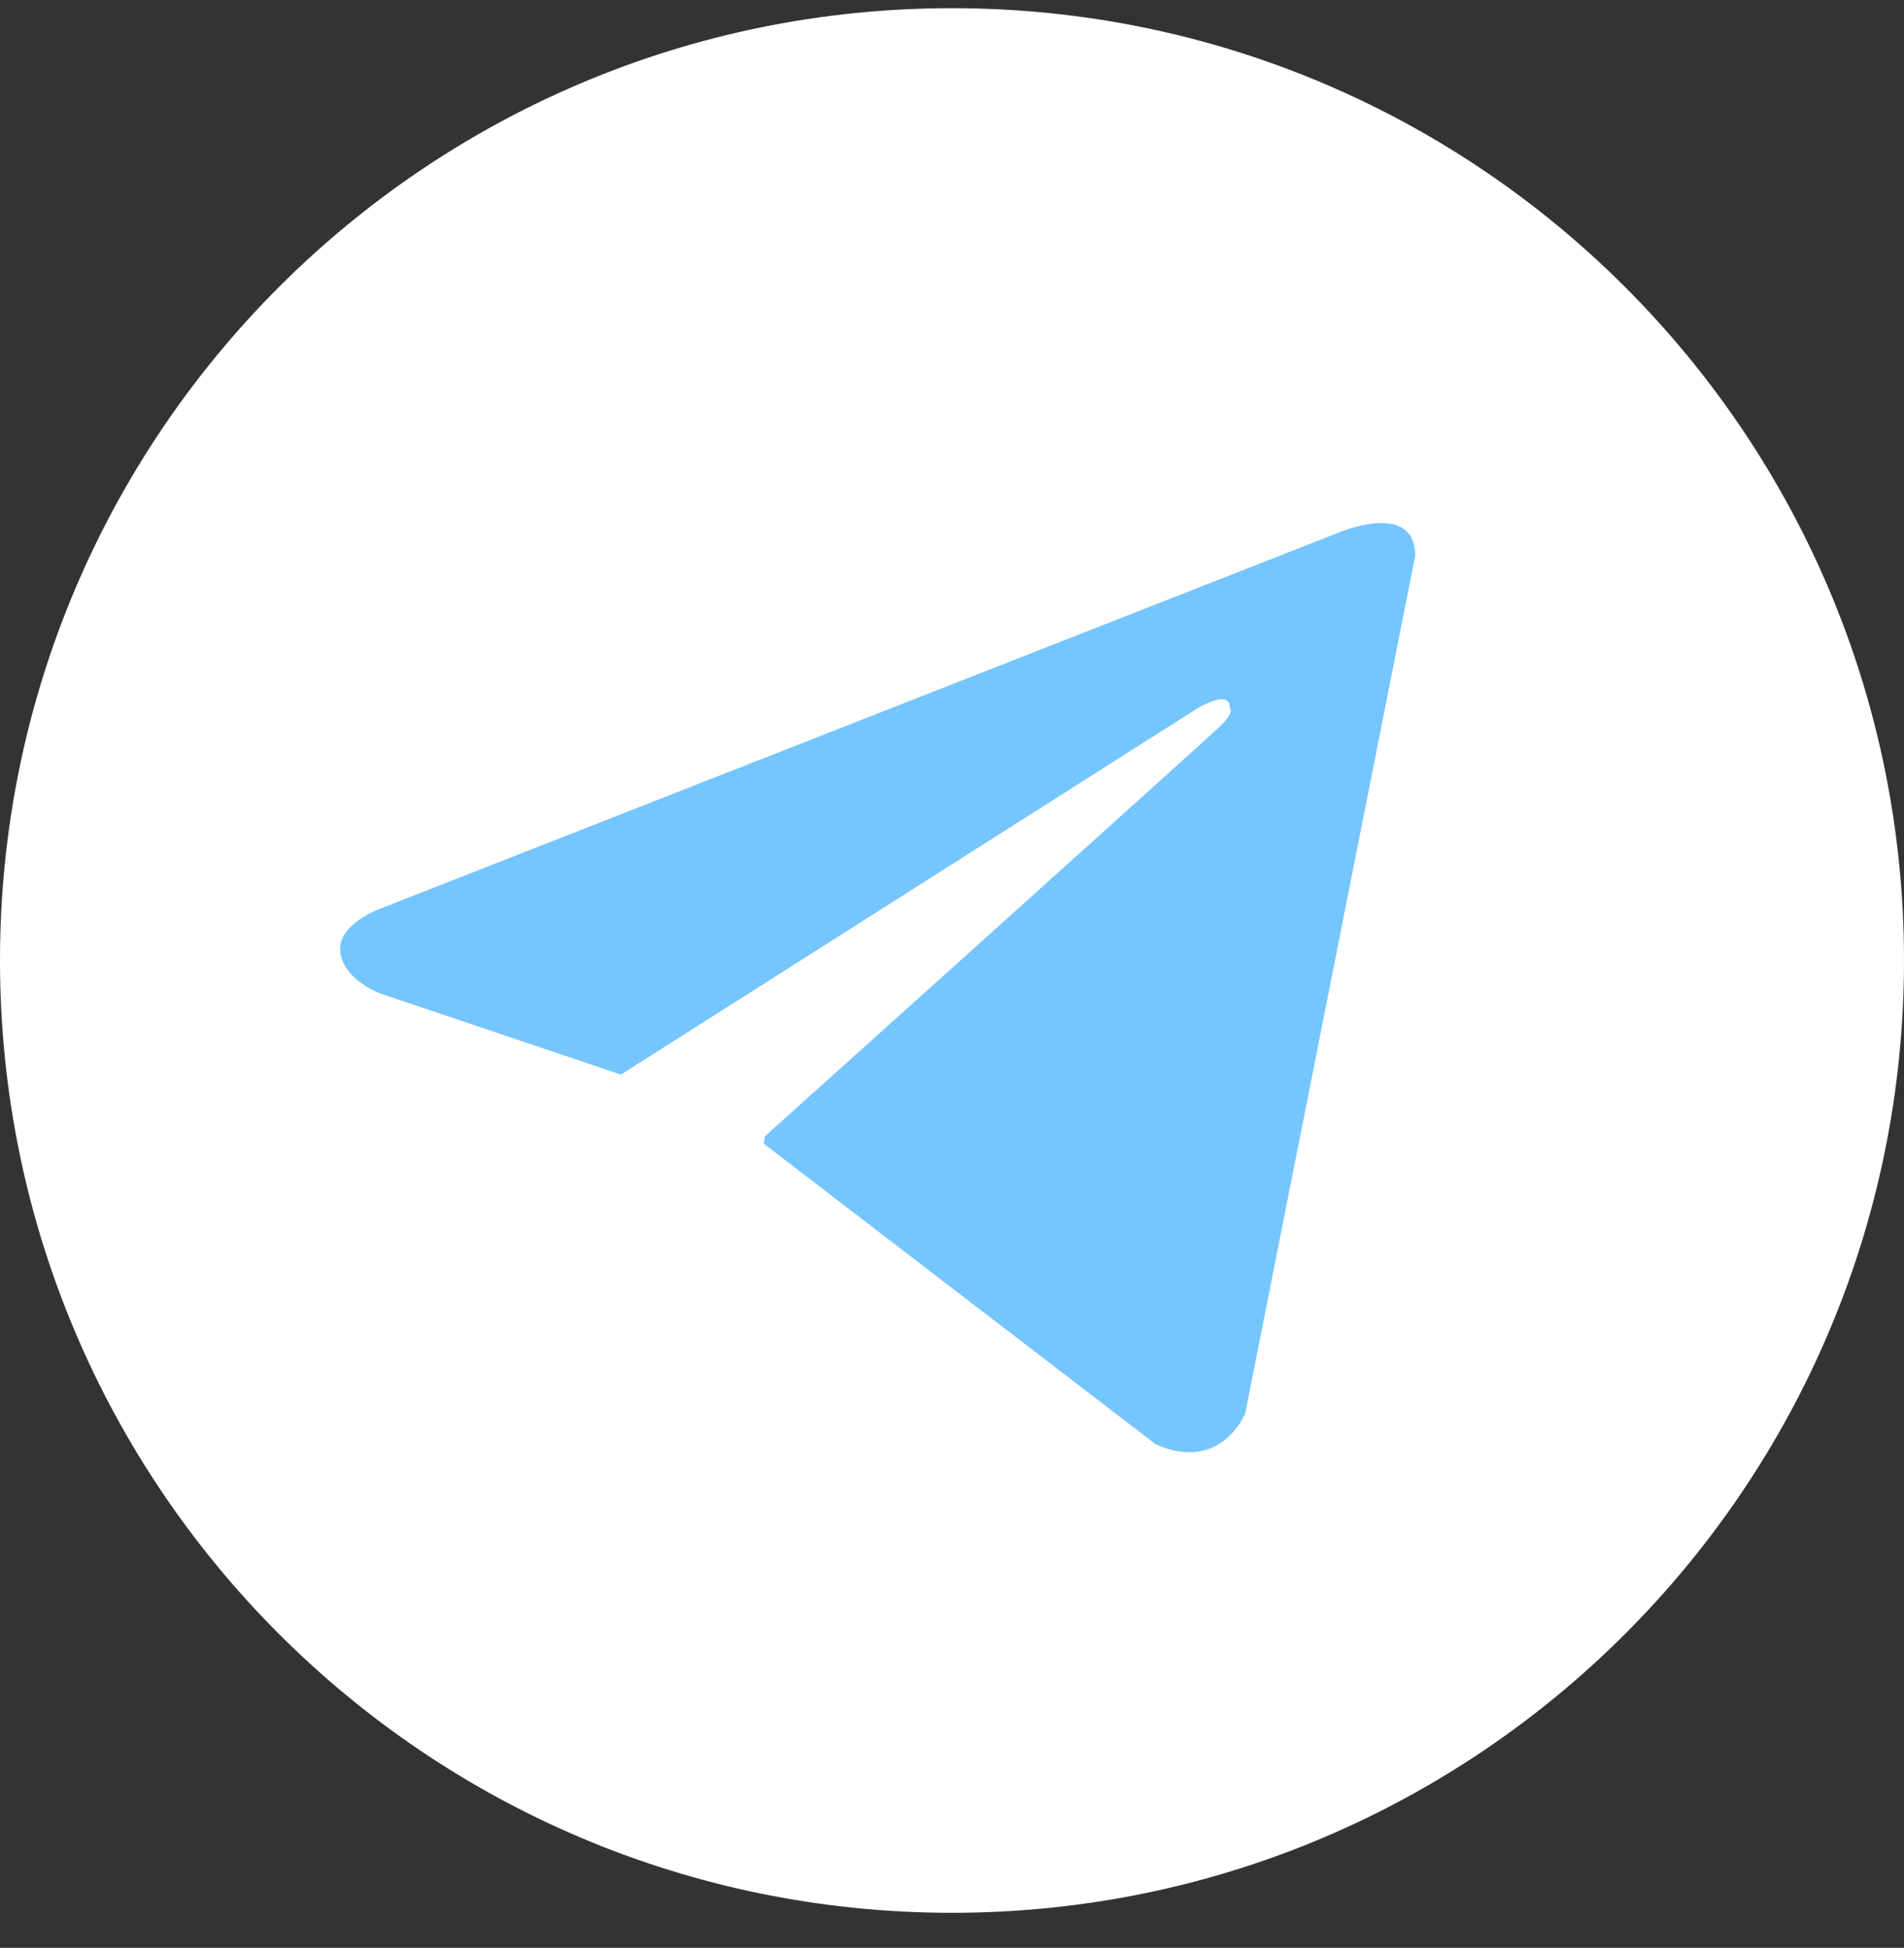 <?xml version="1.0" encoding="UTF-8"?> <svg xmlns="http://www.w3.org/2000/svg" width="44" height="45" viewBox="0 0 44 45" fill="none"><rect x="0" y="0" width="44" height="45" fill="#333333" stroke="none"/><g clip-path="url(#clip0_181_7638)"><g clip-path="url(#clip1_181_7638)"><g clip-path="url(#clip2_181_7638)"><path d="M22 0.189C9.85 0.189 0 10.039 0 22.189C0 34.34 9.85 44.19 22 44.19C34.151 44.19 44 34.34 44 22.189C44 10.039 34.151 0.189 22 0.189Z" fill="white"></path><path d="M32.704 12.844L28.775 32.656C28.775 32.656 28.225 34.03 26.714 33.371L17.646 26.419L14.349 24.825L8.798 22.956C8.798 22.956 7.947 22.654 7.864 21.995C7.782 21.335 8.826 20.978 8.826 20.978L30.89 12.322C30.89 12.322 32.704 11.526 32.704 12.845" fill="#75C5FF"></path><path d="M16.95 32.434C16.95 32.434 16.685 32.409 16.355 31.365C16.026 30.321 14.35 24.825 14.35 24.825L27.676 16.362C27.676 16.362 28.446 15.895 28.418 16.362C28.418 16.362 28.556 16.444 28.143 16.829C27.731 17.214 17.674 26.254 17.674 26.254" fill="white"></path></g></g></g><defs><clipPath id="clip0_181_7638"><rect width="44" height="44" fill="white" transform="translate(0 0.189)"></rect></clipPath><clipPath id="clip1_181_7638"><rect width="44" height="44" fill="white" transform="translate(0 0.189)"></rect></clipPath><clipPath id="clip2_181_7638"><rect width="44" height="44" fill="white" transform="translate(0 0.189)"></rect></clipPath></defs></svg> 